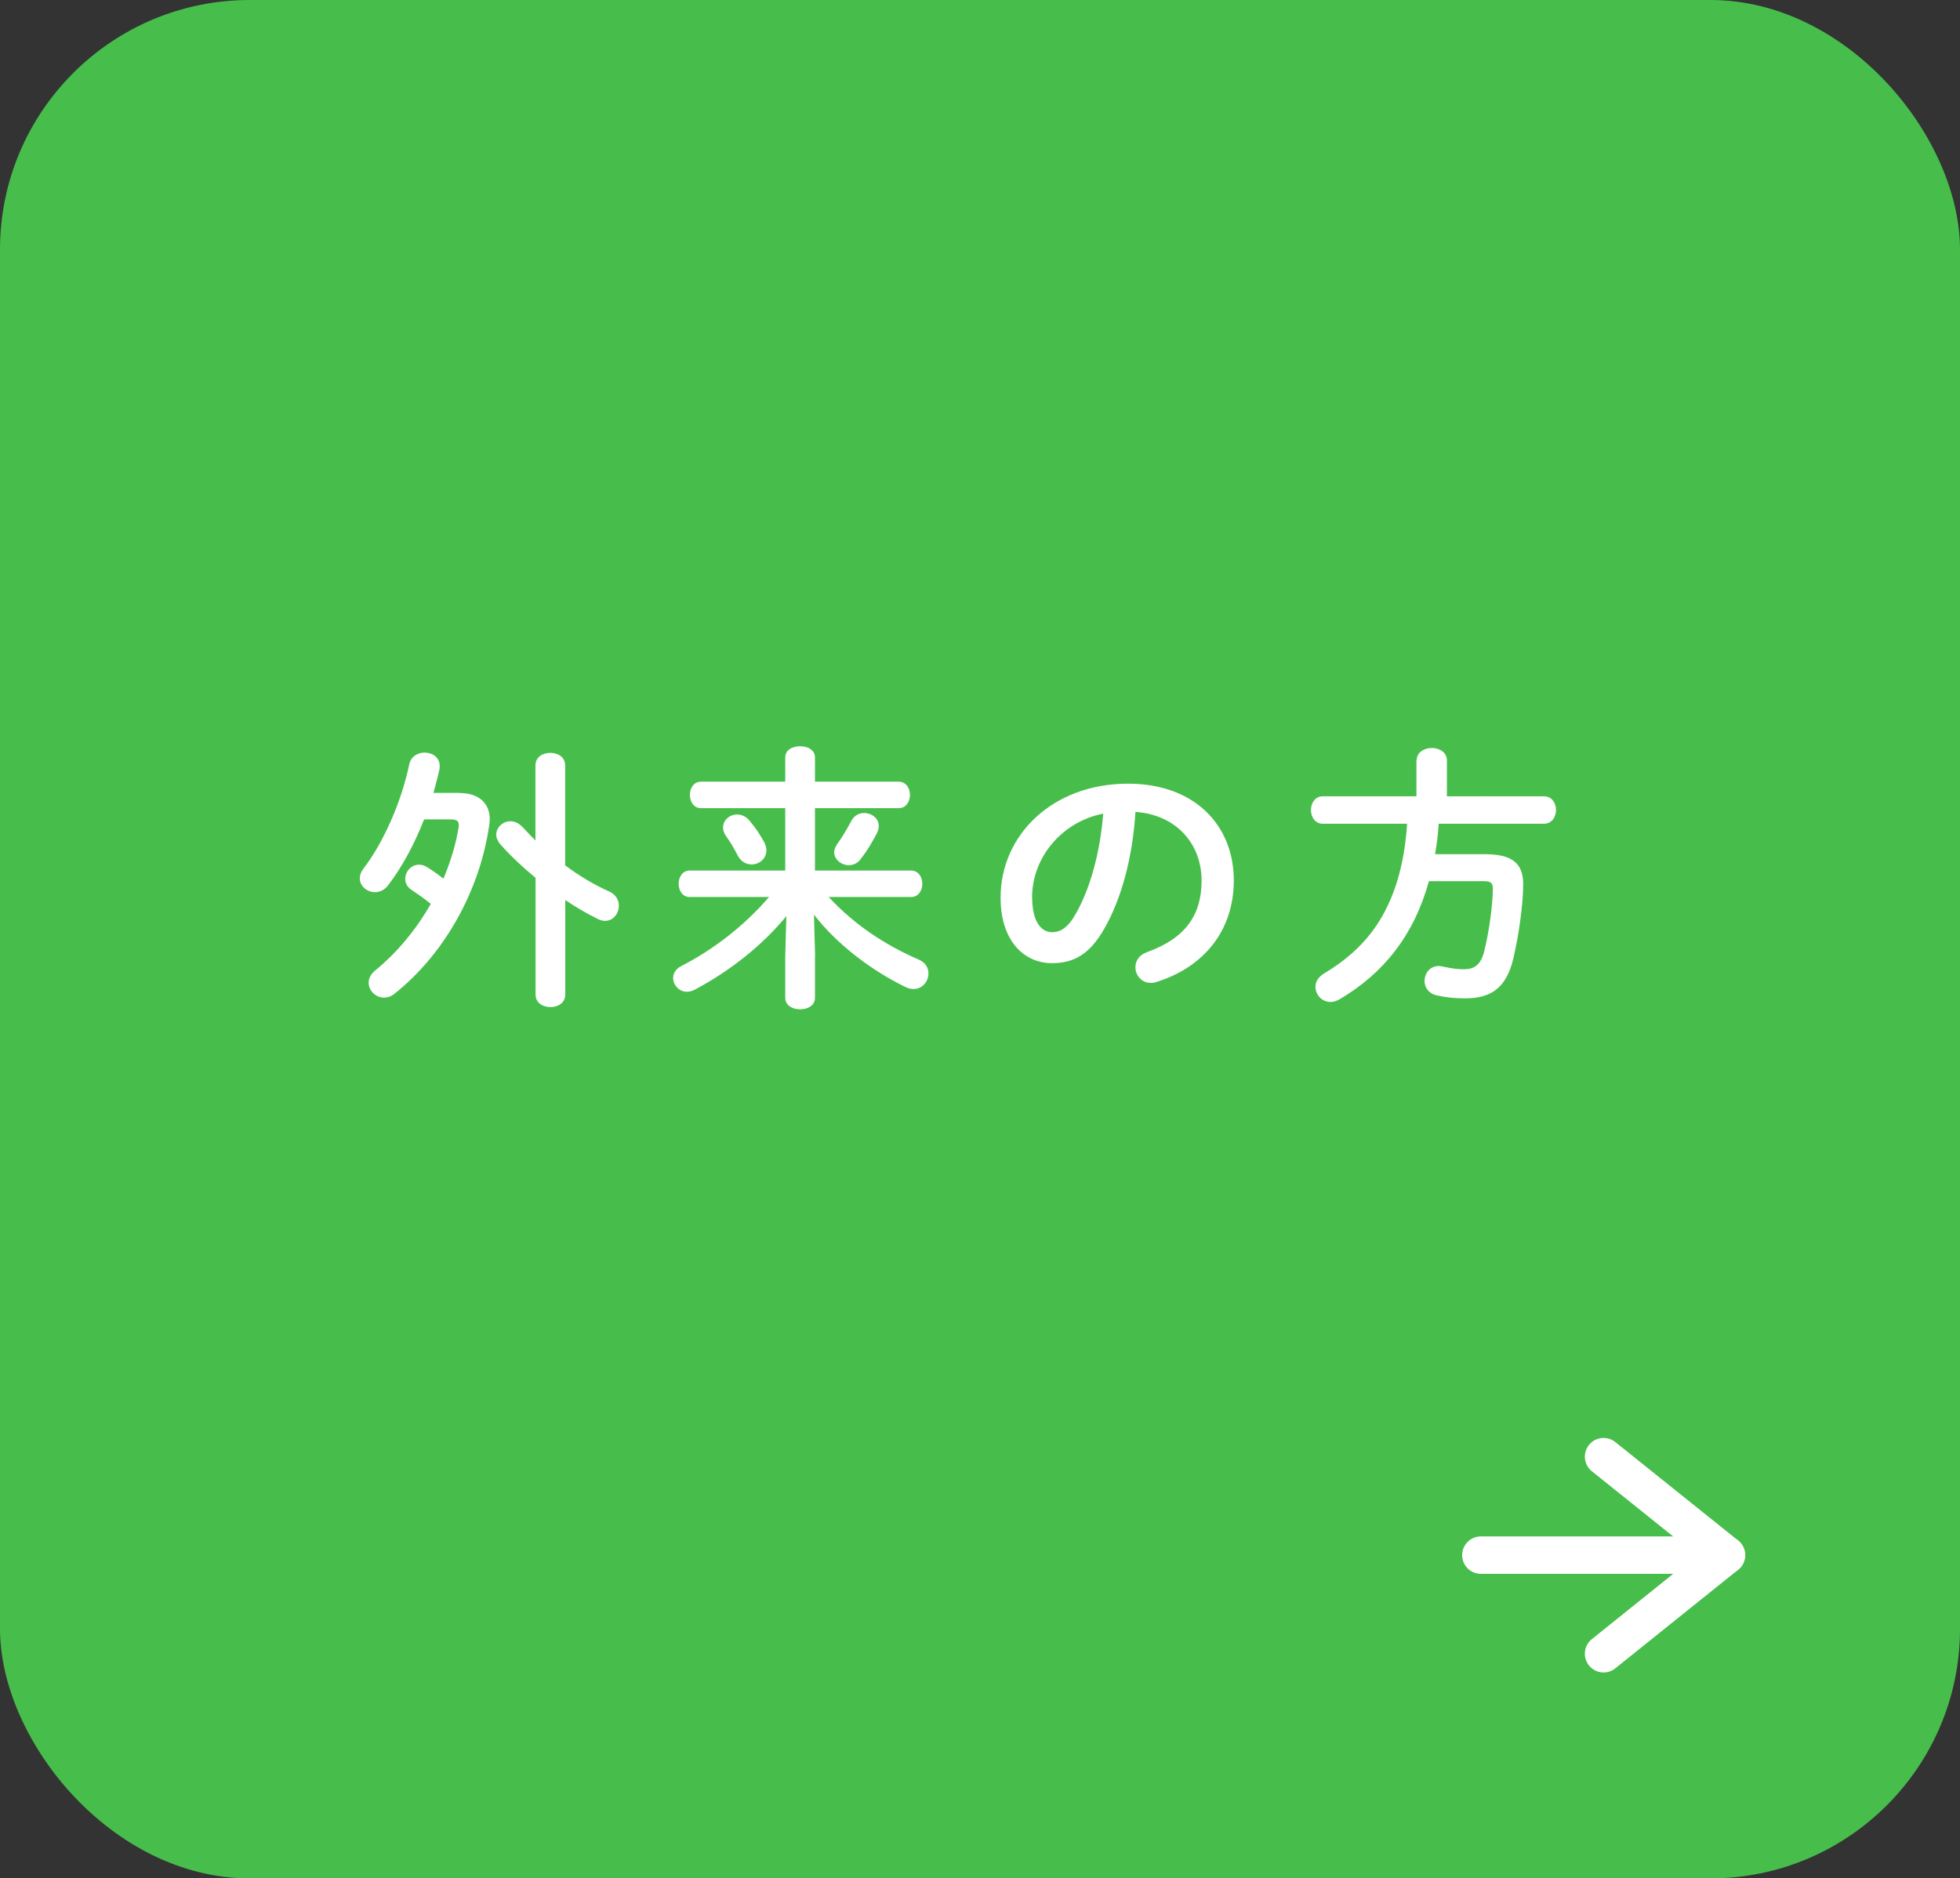 <?xml version="1.0" encoding="UTF-8"?>
<svg xmlns="http://www.w3.org/2000/svg" width="157" height="150.5" viewBox="0 0 157 150.5">
  <rect x="0" y="0" width="157" height="150.5" fill="#333333" stroke="none"/>
  <defs>
    <style>
      .d {
        stroke: #47be4b;
      }

      .d, .e {
        fill: none;
        stroke-linecap: round;
        stroke-linejoin: round;
        stroke-width: 3px;
      }

      .e {
        stroke: #fff;
      }

      .f {
        fill: #47be4b;
      }

      .f, .g {
        stroke-width: 0px;
      }

      .h {
        isolation: isolate;
      }

      .i {
        mix-blend-mode: multiply;
        opacity: .4;
      }

      .g {
        fill: #fff;
      }
    </style>
  </defs>
  <g class="h">
    <g id="b" data-name="レイヤー 2">
      <g id="c" data-name="背景">
        <rect class="f" width="157" height="150.5" rx="20" ry="20"/>
        <g class="i">
          <path class="d" d="M65.23,98.88c-16.01,0-29.04-13.03-29.04-29.04,0-1.94,1.58-3.52,3.52-3.52s3.52,1.58,3.52,3.52c0,12.13,9.87,22,22,22s22-9.87,22-22c0-1.94,1.58-3.52,3.52-3.52s3.52,1.58,3.52,3.52c0,16.01-13.03,29.04-29.04,29.04Z"/>
          <path class="d" d="M39.71,66.32v-23.86c0-1.84,1.49-3.33,3.33-3.33h3.41"/>
          <path class="d" d="M54.45,39.14c0,2.76-.26,4.99-3.01,4.99s-4.99-2.23-4.99-4.99,2.23-4.99,4.99-4.99,3.01,2.23,3.01,4.99Z"/>
          <path class="d" d="M90.75,66.32v-23.86c0-1.84-1.49-3.33-3.33-3.33h-3.41"/>
          <path class="d" d="M76.02,39.14c0,2.76.26,4.99,3.01,4.99s4.99-2.23,4.99-4.99-2.23-4.99-4.99-4.99-3.01,2.23-3.01,4.99Z"/>
          <path class="d" d="M65.23,98.88v7.5c0,5.51,4.47,9.98,9.98,9.98h26.31c5.51,0,9.98-4.47,9.98-9.98v-36.61"/>
          <circle class="d" cx="111.5" cy="60.47" r="9.3" transform="translate(-11.2 92.61) rotate(-43.15)"/>
          <circle class="d" cx="111.5" cy="60.47" r="3.5"/>
        </g>
        <g>
          <path class="g" d="M36.83,63.54c1.54,0,2.4.84,2.4,2.09,0,.15-.02.31-.04.46-.73,5.15-3.5,10.28-7.59,13.53-.26.22-.57.31-.84.31-.66,0-1.23-.55-1.23-1.19,0-.33.15-.68.53-.99,1.8-1.47,3.3-3.32,4.45-5.33-.57-.46-1.08-.81-1.54-1.12-.37-.24-.51-.57-.51-.88,0-.59.48-1.14,1.1-1.14.2,0,.37.04.57.15.44.26.9.59,1.39.97.57-1.36.99-2.73,1.21-4.07.02-.09.02-.15.02-.22,0-.37-.2-.46-.73-.46h-2.05c-.77,1.98-1.78,3.85-2.88,5.28-.31.4-.68.55-1.06.55-.62,0-1.21-.48-1.21-1.1,0-.26.09-.53.31-.81,1.61-2.09,3.04-5.39,3.65-8.32.13-.64.68-.95,1.23-.95.62,0,1.21.37,1.21,1.08,0,.09,0,.18-.02.26-.13.62-.31,1.25-.48,1.89h2.11ZM45.28,69.34c1.12.84,2.33,1.56,3.52,2.09.53.24.77.68.77,1.14,0,.62-.44,1.21-1.1,1.21-.18,0-.37-.04-.59-.15-.84-.42-1.72-.92-2.6-1.52v7.57c0,.68-.59,1.01-1.19,1.01s-1.19-.33-1.19-1.01v-9.35c-1.03-.84-2-1.76-2.82-2.68-.22-.26-.33-.53-.33-.77,0-.59.53-1.08,1.14-1.08.33,0,.68.15,1.01.51.31.33.64.68.99,1.03v-6.01c0-.68.59-1.01,1.19-1.01s1.19.33,1.19,1.01v8.01Z"/>
          <path class="g" d="M65.28,76.61v3.34c0,.62-.59.92-1.19.92s-1.19-.31-1.19-.92v-3.34l.09-3.21c-1.89,2.31-4.49,4.38-7.31,5.88-.24.13-.46.18-.66.18-.64,0-1.1-.55-1.1-1.1,0-.35.2-.73.64-.95,2.64-1.36,5.1-3.28,7.04-5.54h-6.36c-.57,0-.88-.53-.88-1.06s.31-1.06.88-1.06h7.66v-5h-6.76c-.57,0-.88-.53-.88-1.06s.31-1.06.88-1.06h6.76v-1.94c0-.62.59-.9,1.19-.9s1.19.29,1.19.9v1.94h6.71c.59,0,.9.53.9,1.06s-.31,1.06-.9,1.06h-6.71v5h7.7c.59,0,.9.53.9,1.06s-.31,1.06-.9,1.06h-6.6c2.07,2.24,4.53,3.85,7.22,5.02.55.24.77.66.77,1.1,0,.64-.48,1.25-1.19,1.25-.2,0-.4-.04-.59-.13-2.88-1.39-5.63-3.54-7.39-5.83l.09,3.34ZM61.17,67.39c.15.26.22.53.22.75,0,.66-.57,1.12-1.19,1.12-.42,0-.84-.22-1.1-.7-.35-.66-.48-.92-.92-1.54-.2-.26-.26-.51-.26-.73,0-.59.53-1.03,1.12-1.03.35,0,.73.15,1.01.51.53.64.77,1.01,1.12,1.63ZM69.22,65.14c.59,0,1.17.42,1.17,1.03,0,.18-.04.37-.15.59-.4.77-.79,1.41-1.28,2.05-.26.37-.64.51-.97.51-.59,0-1.17-.46-1.17-1.03,0-.22.09-.44.24-.66.4-.55.77-1.17,1.14-1.87.22-.42.62-.62,1.01-.62Z"/>
          <path class="g" d="M80.15,71.92c0-5.02,4.16-9.13,10.21-9.13,5.37,0,8.47,3.37,8.47,7.75,0,3.98-2.35,6.91-6.14,8.12-.18.07-.35.09-.51.09-.75,0-1.23-.62-1.23-1.25,0-.48.26-.97.92-1.21,3.12-1.12,4.38-3.01,4.38-5.74,0-2.88-1.96-5.26-5.3-5.5-.22,3.65-1.12,6.95-2.49,9.35-1.21,2.13-2.51,2.77-4.2,2.77-2.24,0-4.11-1.8-4.11-5.24ZM82.68,71.92c0,2.02.79,2.77,1.58,2.77.68,0,1.28-.35,1.91-1.47,1.12-1.96,1.94-4.8,2.2-8.03-3.28.64-5.7,3.48-5.7,6.73Z"/>
          <path class="g" d="M113.48,60.92c0-.66.62-.99,1.21-.99s1.21.33,1.21.99v2.88h7.77c.64,0,.97.55.97,1.1s-.33,1.1-.97,1.1h-8.43c-.04.81-.15,1.63-.29,2.44h3.98c2.11,0,3.08.66,3.08,2.4,0,1.56-.33,4-.79,5.96-.55,2.31-1.74,3.19-3.85,3.19-.84,0-1.52-.07-2.29-.24-.66-.15-.97-.66-.97-1.14,0-.62.42-1.21,1.14-1.21.09,0,.2.02.31.04.7.15,1.17.22,1.69.22.84,0,1.36-.35,1.63-1.41.42-1.65.7-3.89.7-5.06,0-.44-.18-.59-.7-.59h-4.42c-1.19,4.31-3.61,7.37-7.15,9.46-.26.15-.51.22-.73.22-.7,0-1.21-.59-1.21-1.21,0-.4.2-.77.7-1.08,1.28-.77,2.44-1.67,3.43-2.84,2.16-2.53,3.01-5.9,3.21-9.15h-6.75c-.62,0-.95-.55-.95-1.1s.33-1.1.95-1.1h7.5v-2.88Z"/>
        </g>
        <g>
          <polyline class="e" points="128.45 132.5 138.29 124.6 128.45 116.71"/>
          <line class="e" x1="138.29" y1="124.6" x2="118.62" y2="124.6"/>
        </g>
      </g>
    </g>
  </g>
</svg>